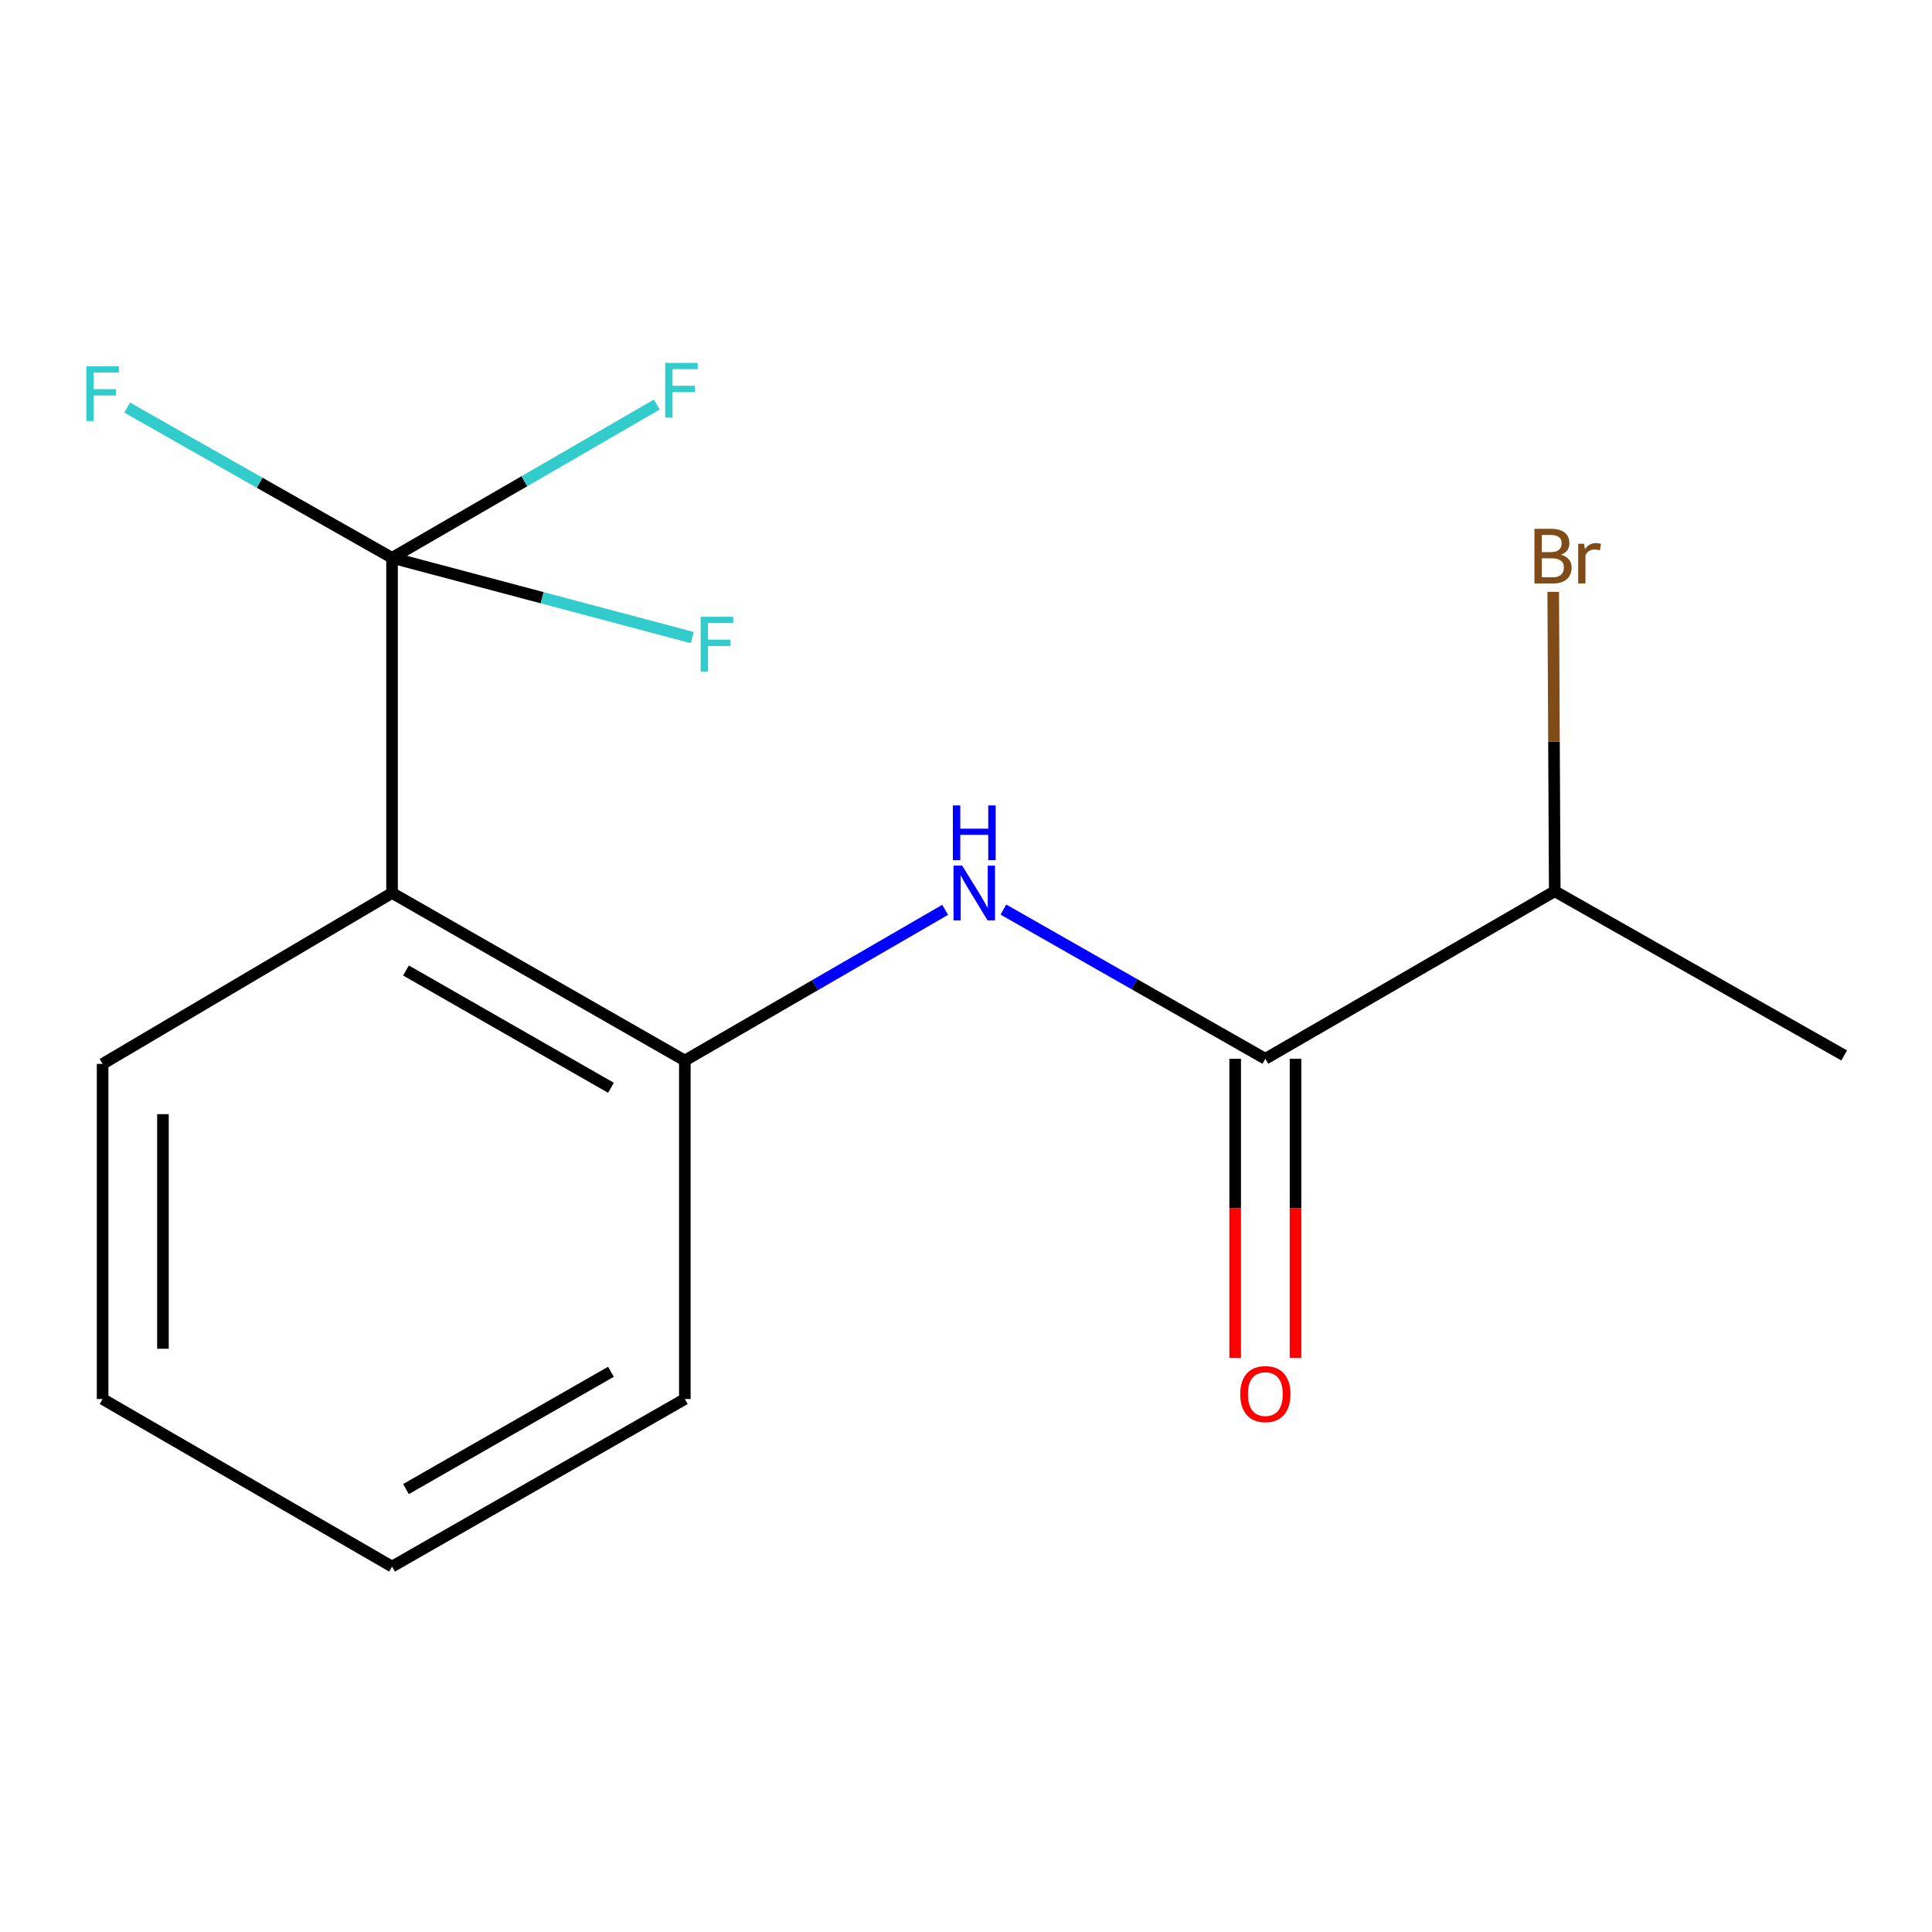 <?xml version='1.0' encoding='iso-8859-1'?>
<svg version='1.1' baseProfile='full'
              xmlns='http://www.w3.org/2000/svg'
                      xmlns:rdkit='http://www.rdkit.org/xml'
                      xmlns:xlink='http://www.w3.org/1999/xlink'
                  xml:space='preserve'
width='1000px' height='1000px' viewBox='0 0 1000 1000'>
<!-- END OF HEADER -->
<rect style='opacity:1.0;fill:#FFFFFF;stroke:none' width='1000' height='1000' x='0' y='0'> </rect>
<path class='bond-0' d='M 202.92,288.738 L 202.92,462.202' style='fill:none;fill-rule:evenodd;stroke:#000000;stroke-width:6px;stroke-linecap:butt;stroke-linejoin:miter;stroke-opacity:1' />
<path class='bond-5' d='M 202.92,288.738 L 271.443,249.063' style='fill:none;fill-rule:evenodd;stroke:#000000;stroke-width:6px;stroke-linecap:butt;stroke-linejoin:miter;stroke-opacity:1' />
<path class='bond-5' d='M 271.443,249.063 L 339.967,209.387' style='fill:none;fill-rule:evenodd;stroke:#33CCCC;stroke-width:6px;stroke-linecap:butt;stroke-linejoin:miter;stroke-opacity:1' />
<path class='bond-6' d='M 202.92,288.738 L 134.377,249.858' style='fill:none;fill-rule:evenodd;stroke:#000000;stroke-width:6px;stroke-linecap:butt;stroke-linejoin:miter;stroke-opacity:1' />
<path class='bond-6' d='M 134.377,249.858 L 65.834,210.978' style='fill:none;fill-rule:evenodd;stroke:#33CCCC;stroke-width:6px;stroke-linecap:butt;stroke-linejoin:miter;stroke-opacity:1' />
<path class='bond-7' d='M 202.92,288.738 L 280.621,309.376' style='fill:none;fill-rule:evenodd;stroke:#000000;stroke-width:6px;stroke-linecap:butt;stroke-linejoin:miter;stroke-opacity:1' />
<path class='bond-7' d='M 280.621,309.376 L 358.321,330.014' style='fill:none;fill-rule:evenodd;stroke:#33CCCC;stroke-width:6px;stroke-linecap:butt;stroke-linejoin:miter;stroke-opacity:1' />
<path class='bond-3' d='M 202.92,462.202 L 354.467,548.934' style='fill:none;fill-rule:evenodd;stroke:#000000;stroke-width:6px;stroke-linecap:butt;stroke-linejoin:miter;stroke-opacity:1' />
<path class='bond-3' d='M 210.137,502.322 L 316.219,563.035' style='fill:none;fill-rule:evenodd;stroke:#000000;stroke-width:6px;stroke-linecap:butt;stroke-linejoin:miter;stroke-opacity:1' />
<path class='bond-10' d='M 202.92,462.202 L 53.109,550.67' style='fill:none;fill-rule:evenodd;stroke:#000000;stroke-width:6px;stroke-linecap:butt;stroke-linejoin:miter;stroke-opacity:1' />
<path class='bond-1' d='M 489.211,470.926 L 421.839,509.93' style='fill:none;fill-rule:evenodd;stroke:#0000FF;stroke-width:6px;stroke-linecap:butt;stroke-linejoin:miter;stroke-opacity:1' />
<path class='bond-1' d='M 421.839,509.93 L 354.467,548.934' style='fill:none;fill-rule:evenodd;stroke:#000000;stroke-width:6px;stroke-linecap:butt;stroke-linejoin:miter;stroke-opacity:1' />
<path class='bond-2' d='M 519.353,470.79 L 587.146,509.411' style='fill:none;fill-rule:evenodd;stroke:#0000FF;stroke-width:6px;stroke-linecap:butt;stroke-linejoin:miter;stroke-opacity:1' />
<path class='bond-2' d='M 587.146,509.411 L 654.94,548.032' style='fill:none;fill-rule:evenodd;stroke:#000000;stroke-width:6px;stroke-linecap:butt;stroke-linejoin:miter;stroke-opacity:1' />
<path class='bond-4' d='M 639.322,548.032 L 639.322,625.436' style='fill:none;fill-rule:evenodd;stroke:#000000;stroke-width:6px;stroke-linecap:butt;stroke-linejoin:miter;stroke-opacity:1' />
<path class='bond-4' d='M 639.322,625.436 L 639.322,702.839' style='fill:none;fill-rule:evenodd;stroke:#FF0000;stroke-width:6px;stroke-linecap:butt;stroke-linejoin:miter;stroke-opacity:1' />
<path class='bond-4' d='M 670.558,548.032 L 670.558,625.436' style='fill:none;fill-rule:evenodd;stroke:#000000;stroke-width:6px;stroke-linecap:butt;stroke-linejoin:miter;stroke-opacity:1' />
<path class='bond-4' d='M 670.558,625.436 L 670.558,702.839' style='fill:none;fill-rule:evenodd;stroke:#FF0000;stroke-width:6px;stroke-linecap:butt;stroke-linejoin:miter;stroke-opacity:1' />
<path class='bond-8' d='M 654.94,548.032 L 804.734,461.3' style='fill:none;fill-rule:evenodd;stroke:#000000;stroke-width:6px;stroke-linecap:butt;stroke-linejoin:miter;stroke-opacity:1' />
<path class='bond-11' d='M 354.467,548.934 L 354.467,724.134' style='fill:none;fill-rule:evenodd;stroke:#000000;stroke-width:6px;stroke-linecap:butt;stroke-linejoin:miter;stroke-opacity:1' />
<path class='bond-9' d='M 804.734,461.3 L 804.339,383.825' style='fill:none;fill-rule:evenodd;stroke:#000000;stroke-width:6px;stroke-linecap:butt;stroke-linejoin:miter;stroke-opacity:1' />
<path class='bond-9' d='M 804.339,383.825 L 803.943,306.349' style='fill:none;fill-rule:evenodd;stroke:#7F4C19;stroke-width:6px;stroke-linecap:butt;stroke-linejoin:miter;stroke-opacity:1' />
<path class='bond-12' d='M 804.734,461.3 L 954.545,546.297' style='fill:none;fill-rule:evenodd;stroke:#000000;stroke-width:6px;stroke-linecap:butt;stroke-linejoin:miter;stroke-opacity:1' />
<path class='bond-13' d='M 53.109,550.67 L 53.109,724.134' style='fill:none;fill-rule:evenodd;stroke:#000000;stroke-width:6px;stroke-linecap:butt;stroke-linejoin:miter;stroke-opacity:1' />
<path class='bond-13' d='M 84.345,576.689 L 84.345,698.114' style='fill:none;fill-rule:evenodd;stroke:#000000;stroke-width:6px;stroke-linecap:butt;stroke-linejoin:miter;stroke-opacity:1' />
<path class='bond-15' d='M 354.467,724.134 L 202.92,810.866' style='fill:none;fill-rule:evenodd;stroke:#000000;stroke-width:6px;stroke-linecap:butt;stroke-linejoin:miter;stroke-opacity:1' />
<path class='bond-15' d='M 316.219,710.033 L 210.137,770.746' style='fill:none;fill-rule:evenodd;stroke:#000000;stroke-width:6px;stroke-linecap:butt;stroke-linejoin:miter;stroke-opacity:1' />
<path class='bond-14' d='M 53.109,724.134 L 202.92,810.866' style='fill:none;fill-rule:evenodd;stroke:#000000;stroke-width:6px;stroke-linecap:butt;stroke-linejoin:miter;stroke-opacity:1' />
<path  class='atom-2' d='M 498.018 448.042
L 507.298 463.042
Q 508.218 464.522, 509.698 467.202
Q 511.178 469.882, 511.258 470.042
L 511.258 448.042
L 515.018 448.042
L 515.018 476.362
L 511.138 476.362
L 501.178 459.962
Q 500.018 458.042, 498.778 455.842
Q 497.578 453.642, 497.218 452.962
L 497.218 476.362
L 493.538 476.362
L 493.538 448.042
L 498.018 448.042
' fill='#0000FF'/>
<path  class='atom-2' d='M 493.198 416.89
L 497.038 416.89
L 497.038 428.93
L 511.518 428.93
L 511.518 416.89
L 515.358 416.89
L 515.358 445.21
L 511.518 445.21
L 511.518 432.13
L 497.038 432.13
L 497.038 445.21
L 493.198 445.21
L 493.198 416.89
' fill='#0000FF'/>
<path  class='atom-5' d='M 641.94 721.576
Q 641.94 714.776, 645.3 710.976
Q 648.66 707.176, 654.94 707.176
Q 661.22 707.176, 664.58 710.976
Q 667.94 714.776, 667.94 721.576
Q 667.94 728.456, 664.54 732.376
Q 661.14 736.256, 654.94 736.256
Q 648.7 736.256, 645.3 732.376
Q 641.94 728.496, 641.94 721.576
M 654.94 733.056
Q 659.26 733.056, 661.58 730.176
Q 663.94 727.256, 663.94 721.576
Q 663.94 716.016, 661.58 713.216
Q 659.26 710.376, 654.94 710.376
Q 650.62 710.376, 648.26 713.176
Q 645.94 715.976, 645.94 721.576
Q 645.94 727.296, 648.26 730.176
Q 650.62 733.056, 654.94 733.056
' fill='#FF0000'/>
<path  class='atom-6' d='M 344.294 187.846
L 361.134 187.846
L 361.134 191.086
L 348.094 191.086
L 348.094 199.686
L 359.694 199.686
L 359.694 202.966
L 348.094 202.966
L 348.094 216.166
L 344.294 216.166
L 344.294 187.846
' fill='#33CCCC'/>
<path  class='atom-7' d='M 44.689 189.599
L 61.529 189.599
L 61.529 192.839
L 48.489 192.839
L 48.489 201.439
L 60.089 201.439
L 60.089 204.719
L 48.489 204.719
L 48.489 217.919
L 44.689 217.919
L 44.689 189.599
' fill='#33CCCC'/>
<path  class='atom-8' d='M 362.671 319.246
L 379.511 319.246
L 379.511 322.486
L 366.471 322.486
L 366.471 331.086
L 378.071 331.086
L 378.071 334.366
L 366.471 334.366
L 366.471 347.566
L 362.671 347.566
L 362.671 319.246
' fill='#33CCCC'/>
<path  class='atom-10' d='M 807.989 287.133
Q 810.709 287.893, 812.069 289.573
Q 813.469 291.213, 813.469 293.653
Q 813.469 297.573, 810.949 299.813
Q 808.469 302.013, 803.749 302.013
L 794.229 302.013
L 794.229 273.693
L 802.589 273.693
Q 807.429 273.693, 809.869 275.653
Q 812.309 277.613, 812.309 281.213
Q 812.309 285.493, 807.989 287.133
M 798.029 276.893
L 798.029 285.773
L 802.589 285.773
Q 805.389 285.773, 806.829 284.653
Q 808.309 283.493, 808.309 281.213
Q 808.309 276.893, 802.589 276.893
L 798.029 276.893
M 803.749 298.813
Q 806.509 298.813, 807.989 297.493
Q 809.469 296.173, 809.469 293.653
Q 809.469 291.333, 807.829 290.173
Q 806.229 288.973, 803.149 288.973
L 798.029 288.973
L 798.029 298.813
L 803.749 298.813
' fill='#7F4C19'/>
<path  class='atom-10' d='M 819.909 281.453
L 820.349 284.293
Q 822.509 281.093, 826.029 281.093
Q 827.149 281.093, 828.669 281.493
L 828.069 284.853
Q 826.349 284.453, 825.389 284.453
Q 823.709 284.453, 822.589 285.133
Q 821.509 285.773, 820.629 287.333
L 820.629 302.013
L 816.869 302.013
L 816.869 281.453
L 819.909 281.453
' fill='#7F4C19'/>
</svg>
